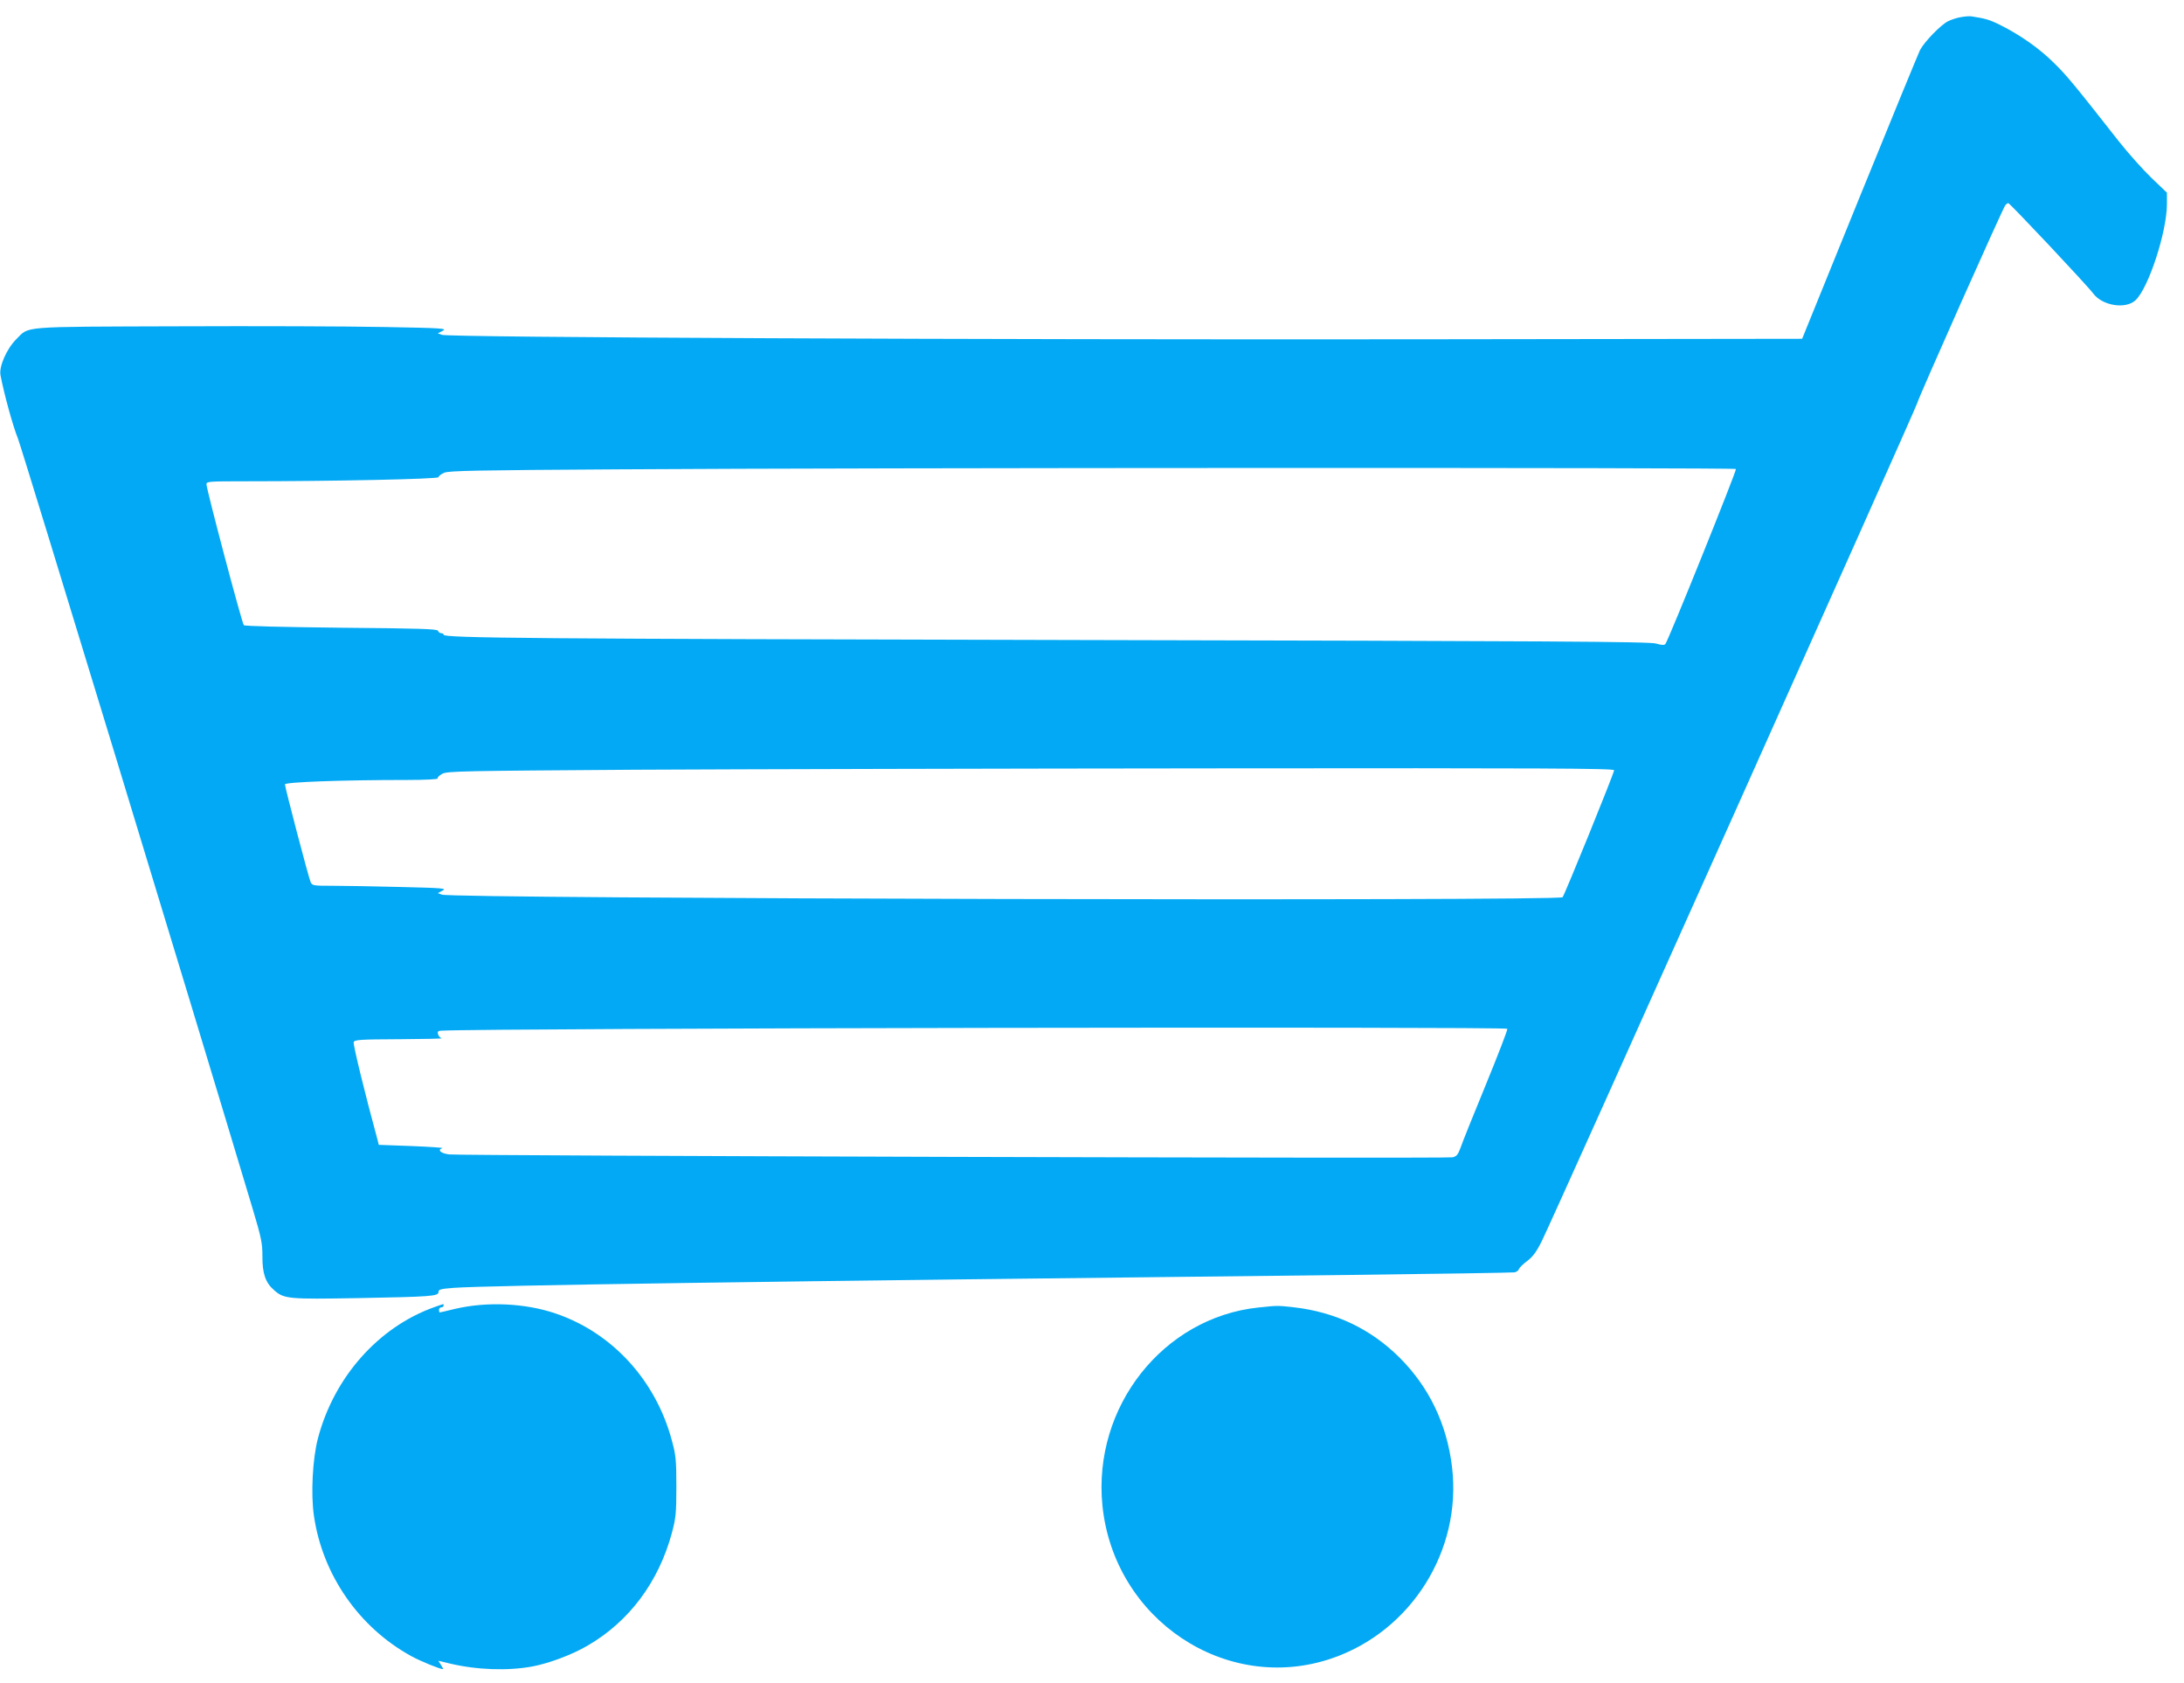 <?xml version="1.0" standalone="no"?>
<!DOCTYPE svg PUBLIC "-//W3C//DTD SVG 20010904//EN"
 "http://www.w3.org/TR/2001/REC-SVG-20010904/DTD/svg10.dtd">
<svg version="1.0" xmlns="http://www.w3.org/2000/svg"
 width="1280pt" height="986pt" viewBox="0 0 1280 986"
 preserveAspectRatio="xMidYMid meet">
<g transform="translate(0,986) scale(0.1,-0.1)"
fill="#03a9f4" stroke="none">
<path d="M11495 9760 c-22 -3 -57 -14 -77 -24 -42 -20 -139 -120 -165 -169 -9
-18 -168 -405 -354 -862 l-337 -830 -2259 -3 c-2550 -3 -5675 11 -5713 26
l-24 9 29 15 c27 14 -1 16 -346 22 -206 4 -750 6 -1209 4 -935 -3 -866 2 -945
-76 -56 -56 -102 -160 -92 -211 21 -110 73 -299 102 -370 26 -66 1023 -3337
1375 -4511 52 -173 58 -205 58 -280 -1 -101 18 -156 68 -199 58 -52 84 -54
489 -47 433 8 475 11 475 36 0 15 13 18 87 24 205 15 1725 37 5263 76 514 6
945 13 957 15 12 3 23 11 25 19 2 7 23 29 48 47 34 26 55 54 87 119 68 136
2192 4876 2199 4907 7 31 501 1141 517 1161 5 6 13 12 17 12 9 0 462 -481 499
-531 54 -71 190 -92 247 -38 76 71 183 399 184 562 l0 68 -89 85 c-49 47 -136
144 -193 216 -263 335 -307 388 -381 460 -83 83 -197 163 -313 221 -62 31 -89
39 -169 51 -11 2 -38 0 -60 -4z m-1321 -2648 c5 -9 -398 -1010 -414 -1026 -7
-7 -23 -6 -53 3 -35 12 -615 15 -3402 21 -3179 7 -3705 11 -3705 31 0 5 -6 9
-14 9 -8 0 -16 6 -19 14 -4 11 -108 14 -567 18 -351 4 -565 9 -571 15 -11 11
-219 796 -219 826 0 16 17 17 223 17 514 0 1137 13 1137 24 0 6 15 18 33 26
27 12 189 15 1017 20 1502 10 6548 11 6554 2z m-714 -1765 c0 -17 -289 -728
-302 -744 -19 -24 -6506 -9 -6568 15 l-24 9 28 15 c26 13 4 15 -250 21 -154 4
-332 7 -397 7 -112 0 -118 1 -127 23 -12 27 -150 554 -150 571 0 14 342 26
713 26 112 0 186 4 182 9 -3 5 9 17 27 27 30 16 119 17 1133 24 605 3 2143 7
3418 8 1899 2 2317 0 2317 -11z m-626 -1515 c3 -5 -54 -152 -126 -328 -72
-175 -139 -341 -148 -369 -15 -41 -24 -51 -47 -56 -39 -8 -5815 9 -5880 17
-50 6 -72 26 -40 37 6 2 -75 8 -180 12 l-193 7 -8 32 c-71 260 -144 557 -139
570 6 14 37 16 269 17 145 1 256 3 247 6 -10 2 -19 13 -22 24 -4 15 0 19 21
20 273 15 6237 25 6246 11z"/>
<path d="M2545 2201 c-328 -117 -588 -411 -682 -770 -31 -118 -42 -326 -23
-453 50 -345 264 -654 571 -822 52 -29 168 -76 186 -76 2 0 -4 11 -12 24 l-16
25 63 -15 c162 -39 345 -45 489 -18 96 18 233 69 323 122 243 141 416 372 494
661 23 87 26 113 26 271 0 157 -3 185 -27 272 -94 350 -348 628 -678 741 -180
62 -404 72 -592 28 -48 -12 -89 -21 -91 -21 -1 0 -3 7 -3 15 0 8 6 15 14 15 7
0 13 5 13 10 0 6 -1 10 -2 9 -2 0 -25 -8 -53 -18z"/>
<path d="M7375 2199 c-558 -59 -971 -582 -914 -1159 67 -669 725 -1108 1344
-897 466 159 764 633 705 1122 -30 250 -134 467 -306 639 -169 169 -377 268
-619 296 -99 11 -96 11 -210 -1z"/>
</g>
</svg>
